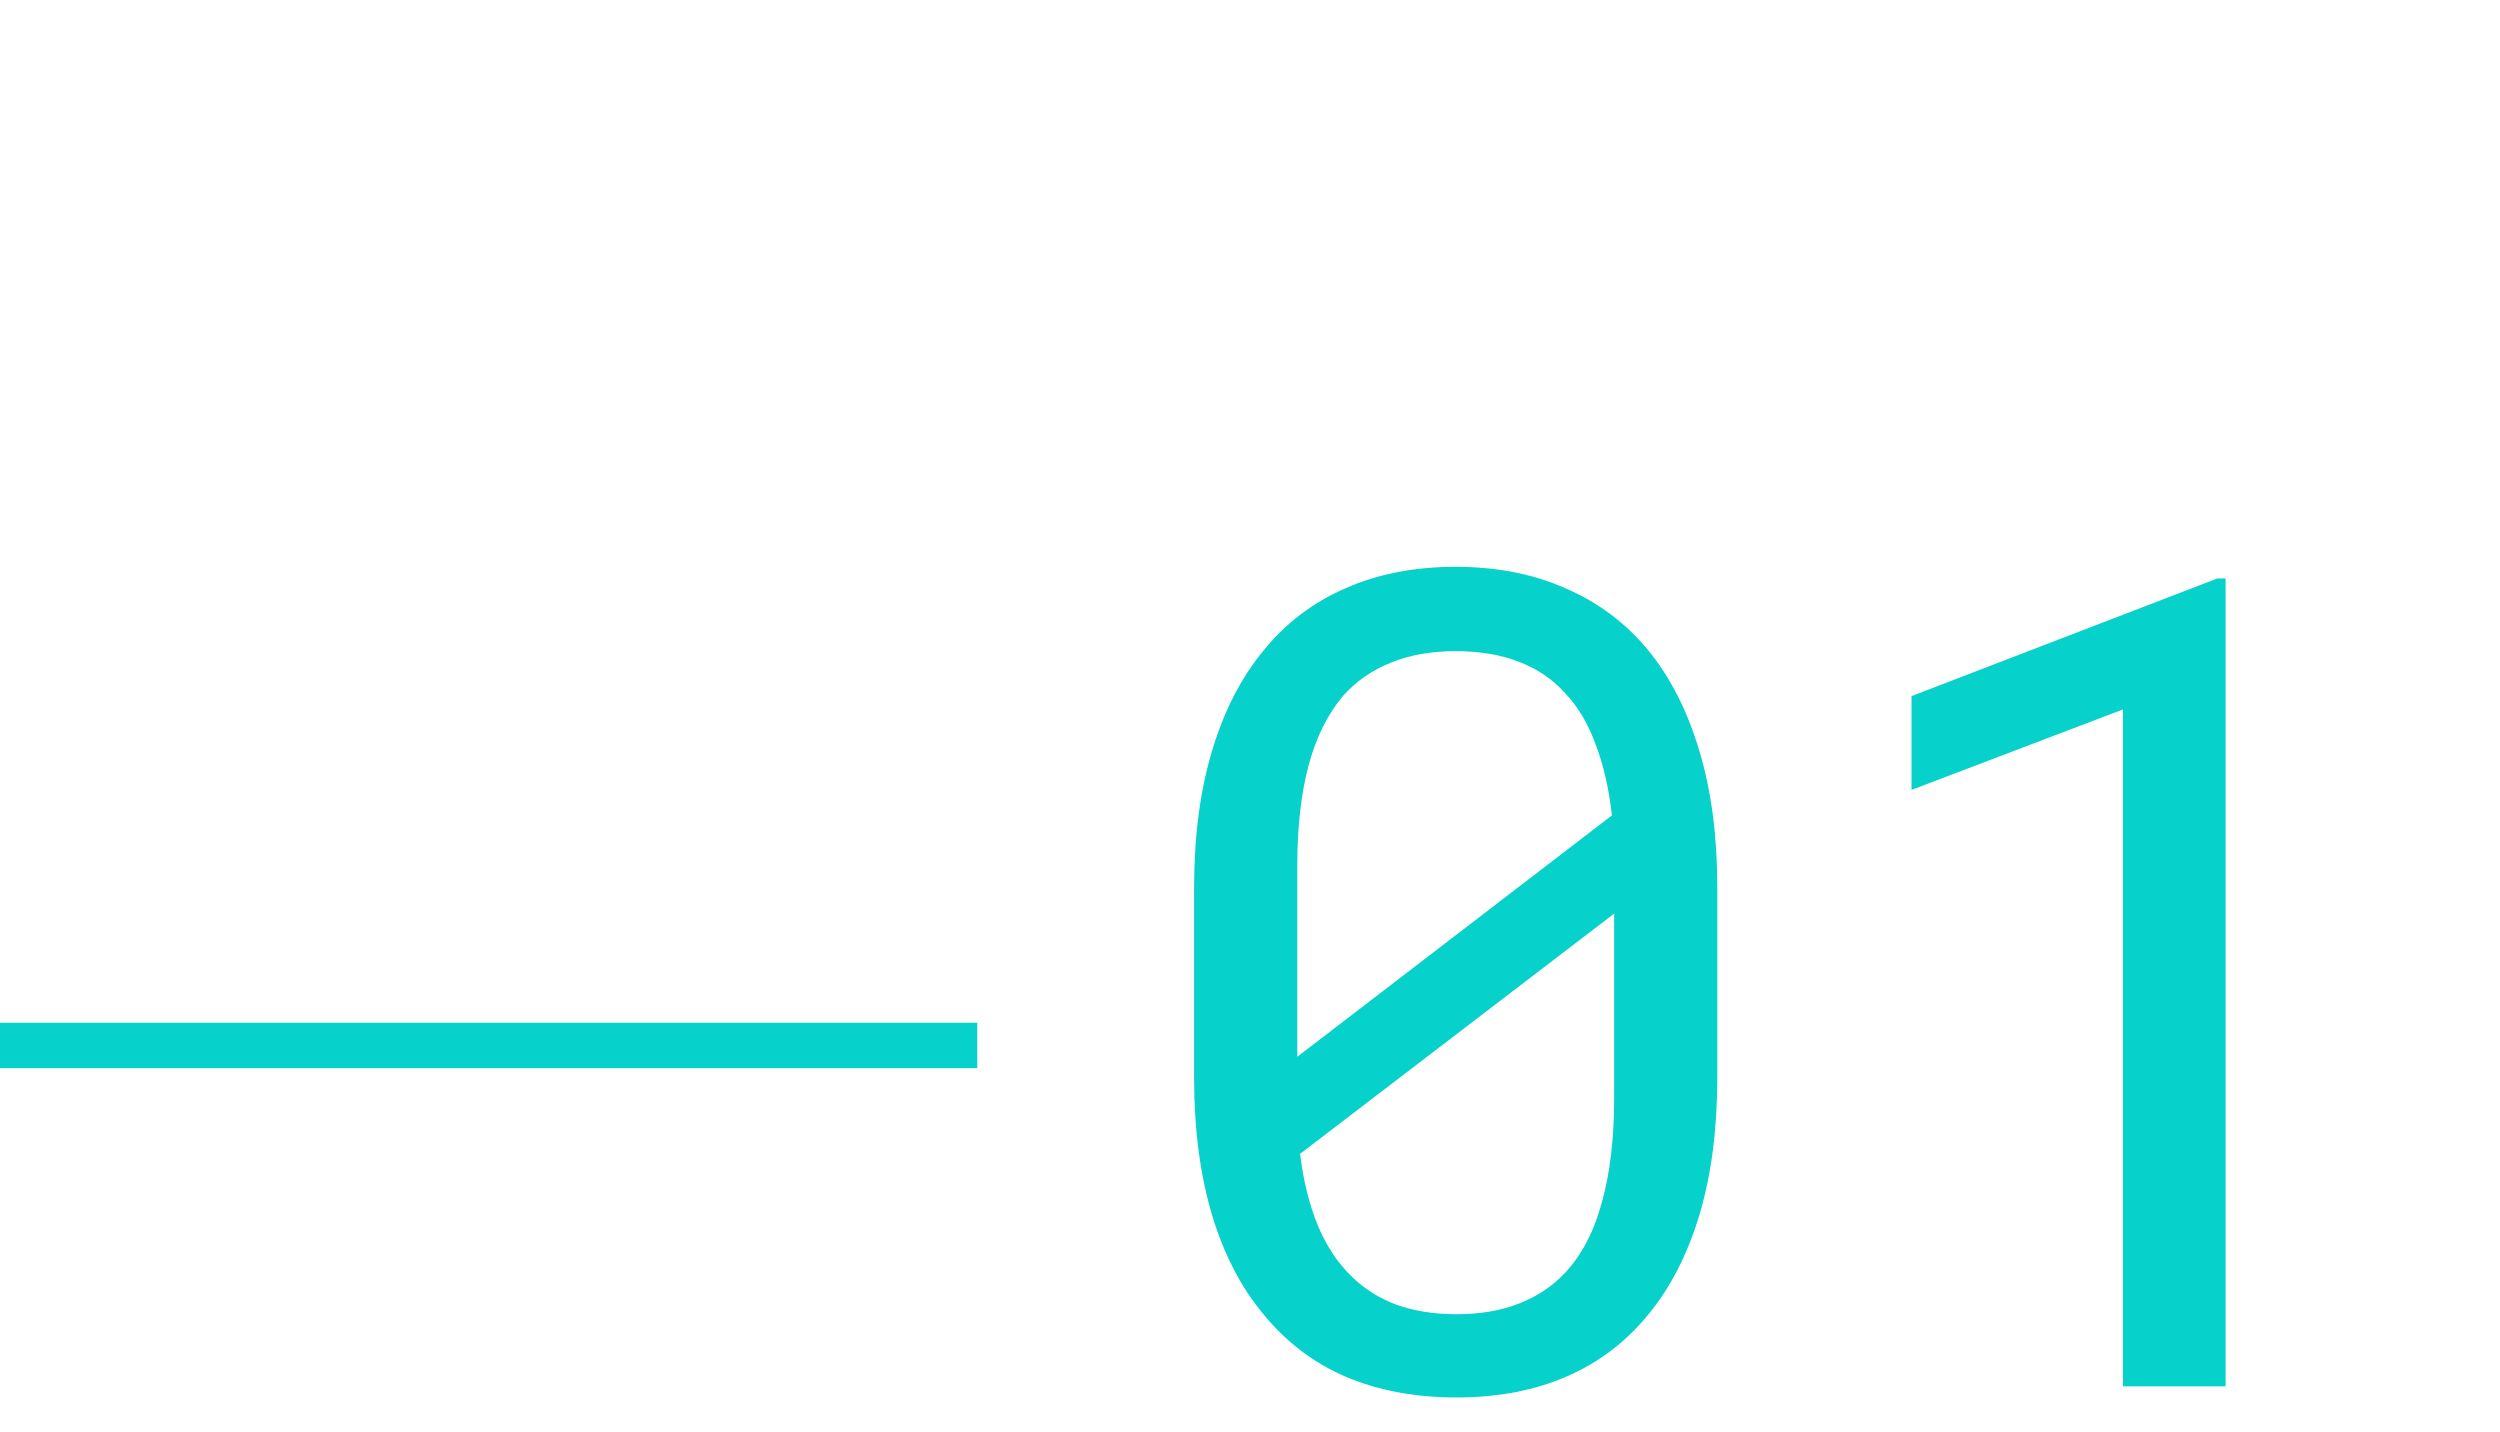 <?xml version="1.0" encoding="UTF-8"?> <svg xmlns="http://www.w3.org/2000/svg" width="110" height="63" viewBox="0 0 110 63" fill="none"> <path d="M75.562 47.401V39.076C75.562 36.814 75.302 34.812 74.781 33.07C74.26 31.312 73.512 29.831 72.535 28.627C71.542 27.422 70.33 26.511 68.897 25.893C67.481 25.258 65.862 24.94 64.039 24.94C62.232 24.94 60.613 25.258 59.181 25.893C57.765 26.511 56.568 27.422 55.592 28.627C54.599 29.831 53.842 31.312 53.321 33.07C52.8 34.812 52.54 36.814 52.54 39.076V47.401C52.54 49.664 52.8 51.674 53.321 53.432C53.842 55.173 54.599 56.638 55.592 57.826C56.585 59.047 57.797 59.967 59.23 60.585C60.662 61.187 62.281 61.488 64.088 61.488C65.911 61.488 67.53 61.179 68.946 60.56C70.362 59.942 71.559 59.031 72.535 57.826C73.512 56.638 74.26 55.173 74.781 53.432C75.302 51.674 75.562 49.664 75.562 47.401ZM57.081 46.498C57.081 46.075 57.081 45.66 57.081 45.253C57.081 44.846 57.081 44.439 57.081 44.032V38.075C57.081 36.415 57.244 34.958 57.569 33.705C57.911 32.435 58.424 31.402 59.107 30.605C59.677 29.97 60.369 29.49 61.183 29.164C62.013 28.822 62.965 28.651 64.039 28.651C65.097 28.651 66.025 28.806 66.822 29.115C67.636 29.424 68.32 29.888 68.873 30.507C69.443 31.109 69.89 31.866 70.216 32.777C70.558 33.672 70.794 34.706 70.924 35.878L57.081 46.498ZM71.022 48.353C71.022 50.095 70.842 51.609 70.484 52.895C70.143 54.18 69.597 55.222 68.849 56.02C68.295 56.605 67.62 57.053 66.822 57.362C66.025 57.672 65.113 57.826 64.088 57.826C63.111 57.826 62.232 57.688 61.451 57.411C60.67 57.118 60.003 56.695 59.449 56.142C58.847 55.556 58.359 54.815 57.984 53.92C57.61 53.008 57.35 51.959 57.203 50.77L71.022 40.199C71.022 40.655 71.022 41.233 71.022 41.933C71.022 42.616 71.022 43.08 71.022 43.324V48.353ZM97.926 61V25.453H97.56L84.107 30.629V34.755L93.409 31.215V61H97.926Z" fill="#06D1CA"></path> <line y1="46" x2="43" y2="46" stroke="#06D1CA" stroke-width="2"></line> </svg> 